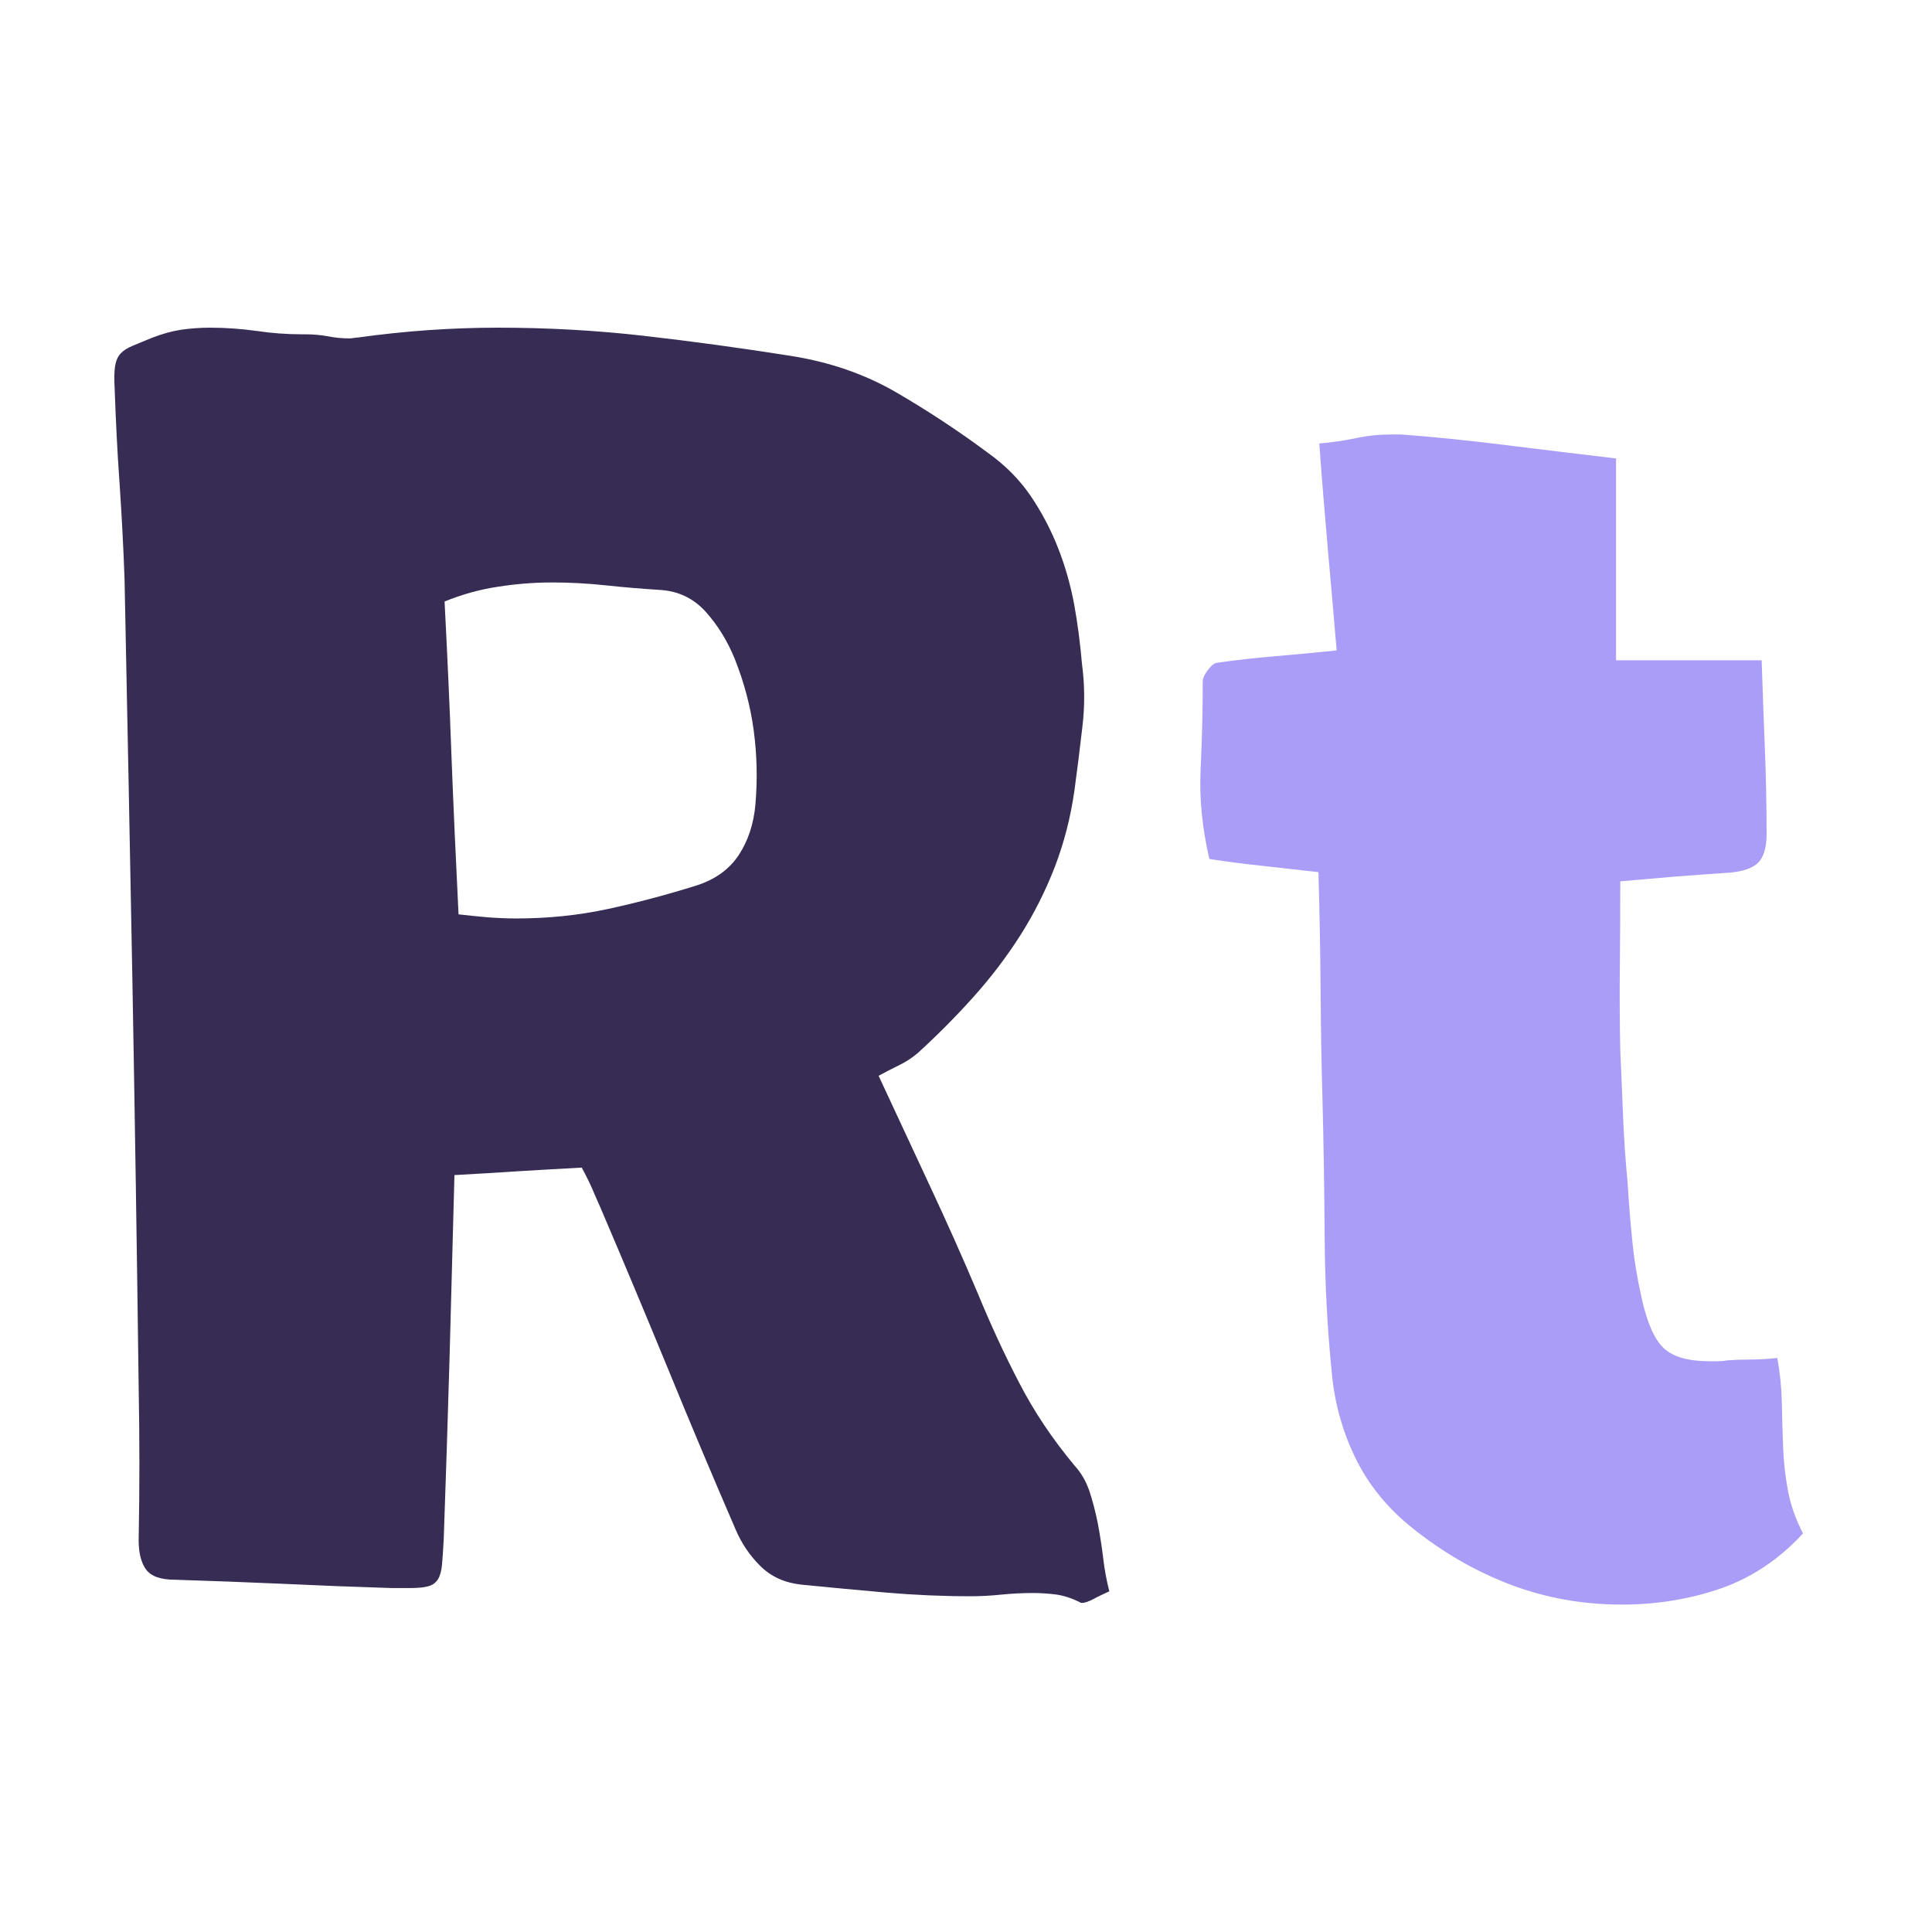 <?xml version="1.0" encoding="UTF-8" standalone="no"?>
<!DOCTYPE svg PUBLIC "-//W3C//DTD SVG 1.1//EN" "http://www.w3.org/Graphics/SVG/1.1/DTD/svg11.dtd">
<svg width="100%" height="100%" viewBox="0 0 512 512" version="1.1" xmlns="http://www.w3.org/2000/svg" xmlns:xlink="http://www.w3.org/1999/xlink" xml:space="preserve" xmlns:serif="http://www.serif.com/" style="fill-rule:evenodd;clip-rule:evenodd;stroke-linejoin:round;stroke-miterlimit:2;">
    <g transform="matrix(1,0,0,1,-6486,0)">
        <g id="RemixText" transform="matrix(0.531,0,0,0.631,3039.91,99.999)">
            <rect x="6486.28" y="-158.538" width="963.694" height="811.723" style="fill:none;"/>
            <g transform="matrix(70.423,0,0,59.317,-15593.6,-20999.8)">
                <path d="M319.809,358.972C319.934,359.241 320.055,359.501 320.172,359.751C320.289,360.001 320.403,360.255 320.512,360.513C320.602,360.731 320.699,360.942 320.805,361.145C320.91,361.349 321.041,361.544 321.197,361.731C321.244,361.782 321.279,361.843 321.303,361.913C321.326,361.983 321.346,362.059 321.362,362.139C321.377,362.219 321.39,362.3 321.4,362.382C321.409,362.464 321.424,362.544 321.444,362.622C321.401,362.642 321.362,362.66 321.329,362.678C321.296,362.695 321.27,362.704 321.25,362.704C321.242,362.704 321.237,362.702 321.233,362.698C321.178,362.671 321.123,362.653 321.069,362.645C321.014,362.638 320.959,362.634 320.904,362.634C320.83,362.634 320.756,362.638 320.682,362.645C320.608,362.653 320.533,362.657 320.459,362.657C320.26,362.657 320.061,362.648 319.862,362.631C319.662,362.613 319.463,362.595 319.264,362.575C319.147,362.563 319.05,362.52 318.974,362.446C318.898,362.372 318.838,362.284 318.795,362.183C318.631,361.804 318.471,361.424 318.315,361.043C318.158,360.662 317.998,360.28 317.834,359.897C317.815,359.854 317.796,359.812 317.779,359.771C317.761,359.73 317.737,359.681 317.705,359.622C317.553,359.63 317.402,359.639 317.251,359.648C317.101,359.658 316.951,359.667 316.803,359.675C316.791,360.12 316.779,360.555 316.768,360.979C316.756,361.402 316.742,361.827 316.727,362.253C316.723,362.327 316.719,362.387 316.715,362.432C316.711,362.477 316.701,362.512 316.686,362.537C316.67,362.562 316.647,362.579 316.615,362.587C316.584,362.595 316.541,362.599 316.487,362.599L316.358,362.599C316.1,362.591 315.844,362.581 315.59,362.569C315.336,362.558 315.08,362.548 314.822,362.54C314.721,362.54 314.653,362.516 314.617,362.467C314.582,362.418 314.565,362.349 314.565,362.259C314.572,361.899 314.572,361.538 314.565,361.175C314.553,360.218 314.538,359.265 314.521,358.315C314.503,357.366 314.485,356.413 314.465,355.456C314.457,355.229 314.445,355.005 314.43,354.782C314.414,354.56 314.403,354.335 314.395,354.108C314.391,354.038 314.392,353.984 314.398,353.947C314.404,353.91 314.416,353.881 314.436,353.859C314.455,353.838 314.484,353.819 314.521,353.804C314.558,353.788 314.606,353.769 314.664,353.745C314.735,353.718 314.803,353.699 314.869,353.689C314.936,353.68 315.002,353.675 315.069,353.675C315.182,353.675 315.292,353.683 315.4,353.698C315.507,353.714 315.615,353.722 315.725,353.722L315.748,353.722C315.803,353.722 315.856,353.727 315.906,353.736C315.957,353.746 316.008,353.751 316.059,353.751C316.067,353.751 316.076,353.75 316.088,353.748C316.1,353.746 316.11,353.745 316.117,353.745C316.453,353.698 316.785,353.675 317.113,353.675C317.461,353.675 317.806,353.694 318.148,353.733C318.489,353.772 318.834,353.819 319.182,353.874C319.459,353.917 319.709,354.003 319.932,354.132C320.154,354.261 320.371,354.403 320.582,354.56C320.707,354.649 320.809,354.752 320.887,354.867C320.965,354.982 321.029,355.104 321.08,355.233C321.131,355.362 321.169,355.496 321.195,355.635C321.22,355.773 321.238,355.913 321.25,356.054C321.27,356.202 321.271,356.352 321.253,356.502C321.236,356.652 321.217,356.802 321.197,356.95C321.17,357.142 321.123,357.323 321.057,357.495C320.99,357.667 320.908,357.829 320.811,357.981C320.713,358.134 320.603,358.278 320.48,358.415C320.357,358.552 320.225,358.685 320.084,358.813C320.041,358.849 319.995,358.878 319.946,358.901C319.898,358.925 319.852,358.948 319.809,358.972ZM316.832,357.829C316.903,357.837 316.972,357.844 317.04,357.85C317.109,357.855 317.176,357.858 317.242,357.858C317.465,357.858 317.681,357.836 317.89,357.791C318.099,357.746 318.309,357.69 318.52,357.624C318.653,357.581 318.752,357.509 318.819,357.407C318.885,357.306 318.924,357.187 318.936,357.05C318.951,356.874 318.947,356.7 318.924,356.528C318.901,356.356 318.856,356.187 318.789,356.019C318.738,355.894 318.67,355.783 318.584,355.687C318.498,355.592 318.391,355.54 318.262,355.532C318.137,355.524 318.01,355.514 317.881,355.5C317.752,355.486 317.623,355.479 317.494,355.479C317.369,355.479 317.242,355.489 317.113,355.509C316.985,355.528 316.858,355.563 316.733,355.614C316.752,355.981 316.769,356.347 316.782,356.71C316.796,357.073 316.813,357.446 316.832,357.829Z" style="fill:rgb(55,45,84);fill-rule:nonzero;"/>
                <path d="M326.178,360.97C326.197,361.075 326.208,361.181 326.21,361.286C326.212,361.392 326.215,361.497 326.219,361.603C326.223,361.708 326.235,361.812 326.254,361.913C326.274,362.015 326.309,362.114 326.36,362.212C326.192,362.395 325.997,362.525 325.777,362.602C325.556,362.678 325.322,362.716 325.076,362.716C324.799,362.716 324.536,362.669 324.288,362.575C324.04,362.481 323.807,362.347 323.588,362.171C323.412,362.03 323.279,361.865 323.187,361.676C323.095,361.486 323.039,361.284 323.02,361.069C322.988,360.749 322.972,360.43 322.97,360.111C322.968,359.793 322.963,359.474 322.955,359.153C322.947,358.884 322.943,358.615 322.941,358.348C322.939,358.08 322.934,357.808 322.926,357.53C322.789,357.515 322.658,357.5 322.533,357.486C322.408,357.473 322.281,357.456 322.153,357.437C322.102,357.218 322.081,357.006 322.091,356.801C322.101,356.596 322.106,356.39 322.106,356.183C322.106,356.159 322.117,356.132 322.141,356.101C322.164,356.069 322.186,356.052 322.205,356.048C322.342,356.028 322.481,356.013 322.621,356.001C322.762,355.989 322.906,355.976 323.055,355.96C323.035,355.726 323.015,355.488 322.993,355.248C322.972,355.008 322.951,354.757 322.932,354.495C323.022,354.487 323.109,354.475 323.193,354.457C323.277,354.439 323.362,354.431 323.447,354.431L323.512,354.431C323.762,354.45 324.011,354.476 324.259,354.507C324.507,354.538 324.766,354.569 325.035,354.601L325.035,356.03L326.067,356.03C326.074,356.253 326.082,356.464 326.09,356.663C326.098,356.862 326.102,357.062 326.102,357.261C326.102,357.366 326.077,357.437 326.029,357.475C325.98,357.512 325.904,357.532 325.803,357.536C325.686,357.544 325.568,357.553 325.448,357.562C325.329,357.572 325.201,357.583 325.065,357.595C325.065,357.806 325.064,358.009 325.062,358.204C325.06,358.399 325.061,358.595 325.065,358.79C325.072,358.95 325.079,359.107 325.085,359.262C325.091,359.416 325.102,359.571 325.117,359.728C325.125,359.864 325.136,360.001 325.15,360.138C325.163,360.274 325.186,360.411 325.217,360.548C325.256,360.724 325.309,360.842 325.375,360.902C325.442,360.963 325.549,360.993 325.697,360.993L325.759,360.993C325.78,360.993 325.801,360.991 325.82,360.987C325.871,360.983 325.924,360.981 325.979,360.981C326.033,360.981 326.1,360.978 326.178,360.97Z" style="fill:rgb(170,157,248);fill-rule:nonzero;"/>
            </g>
        </g>
    </g>
</svg>

